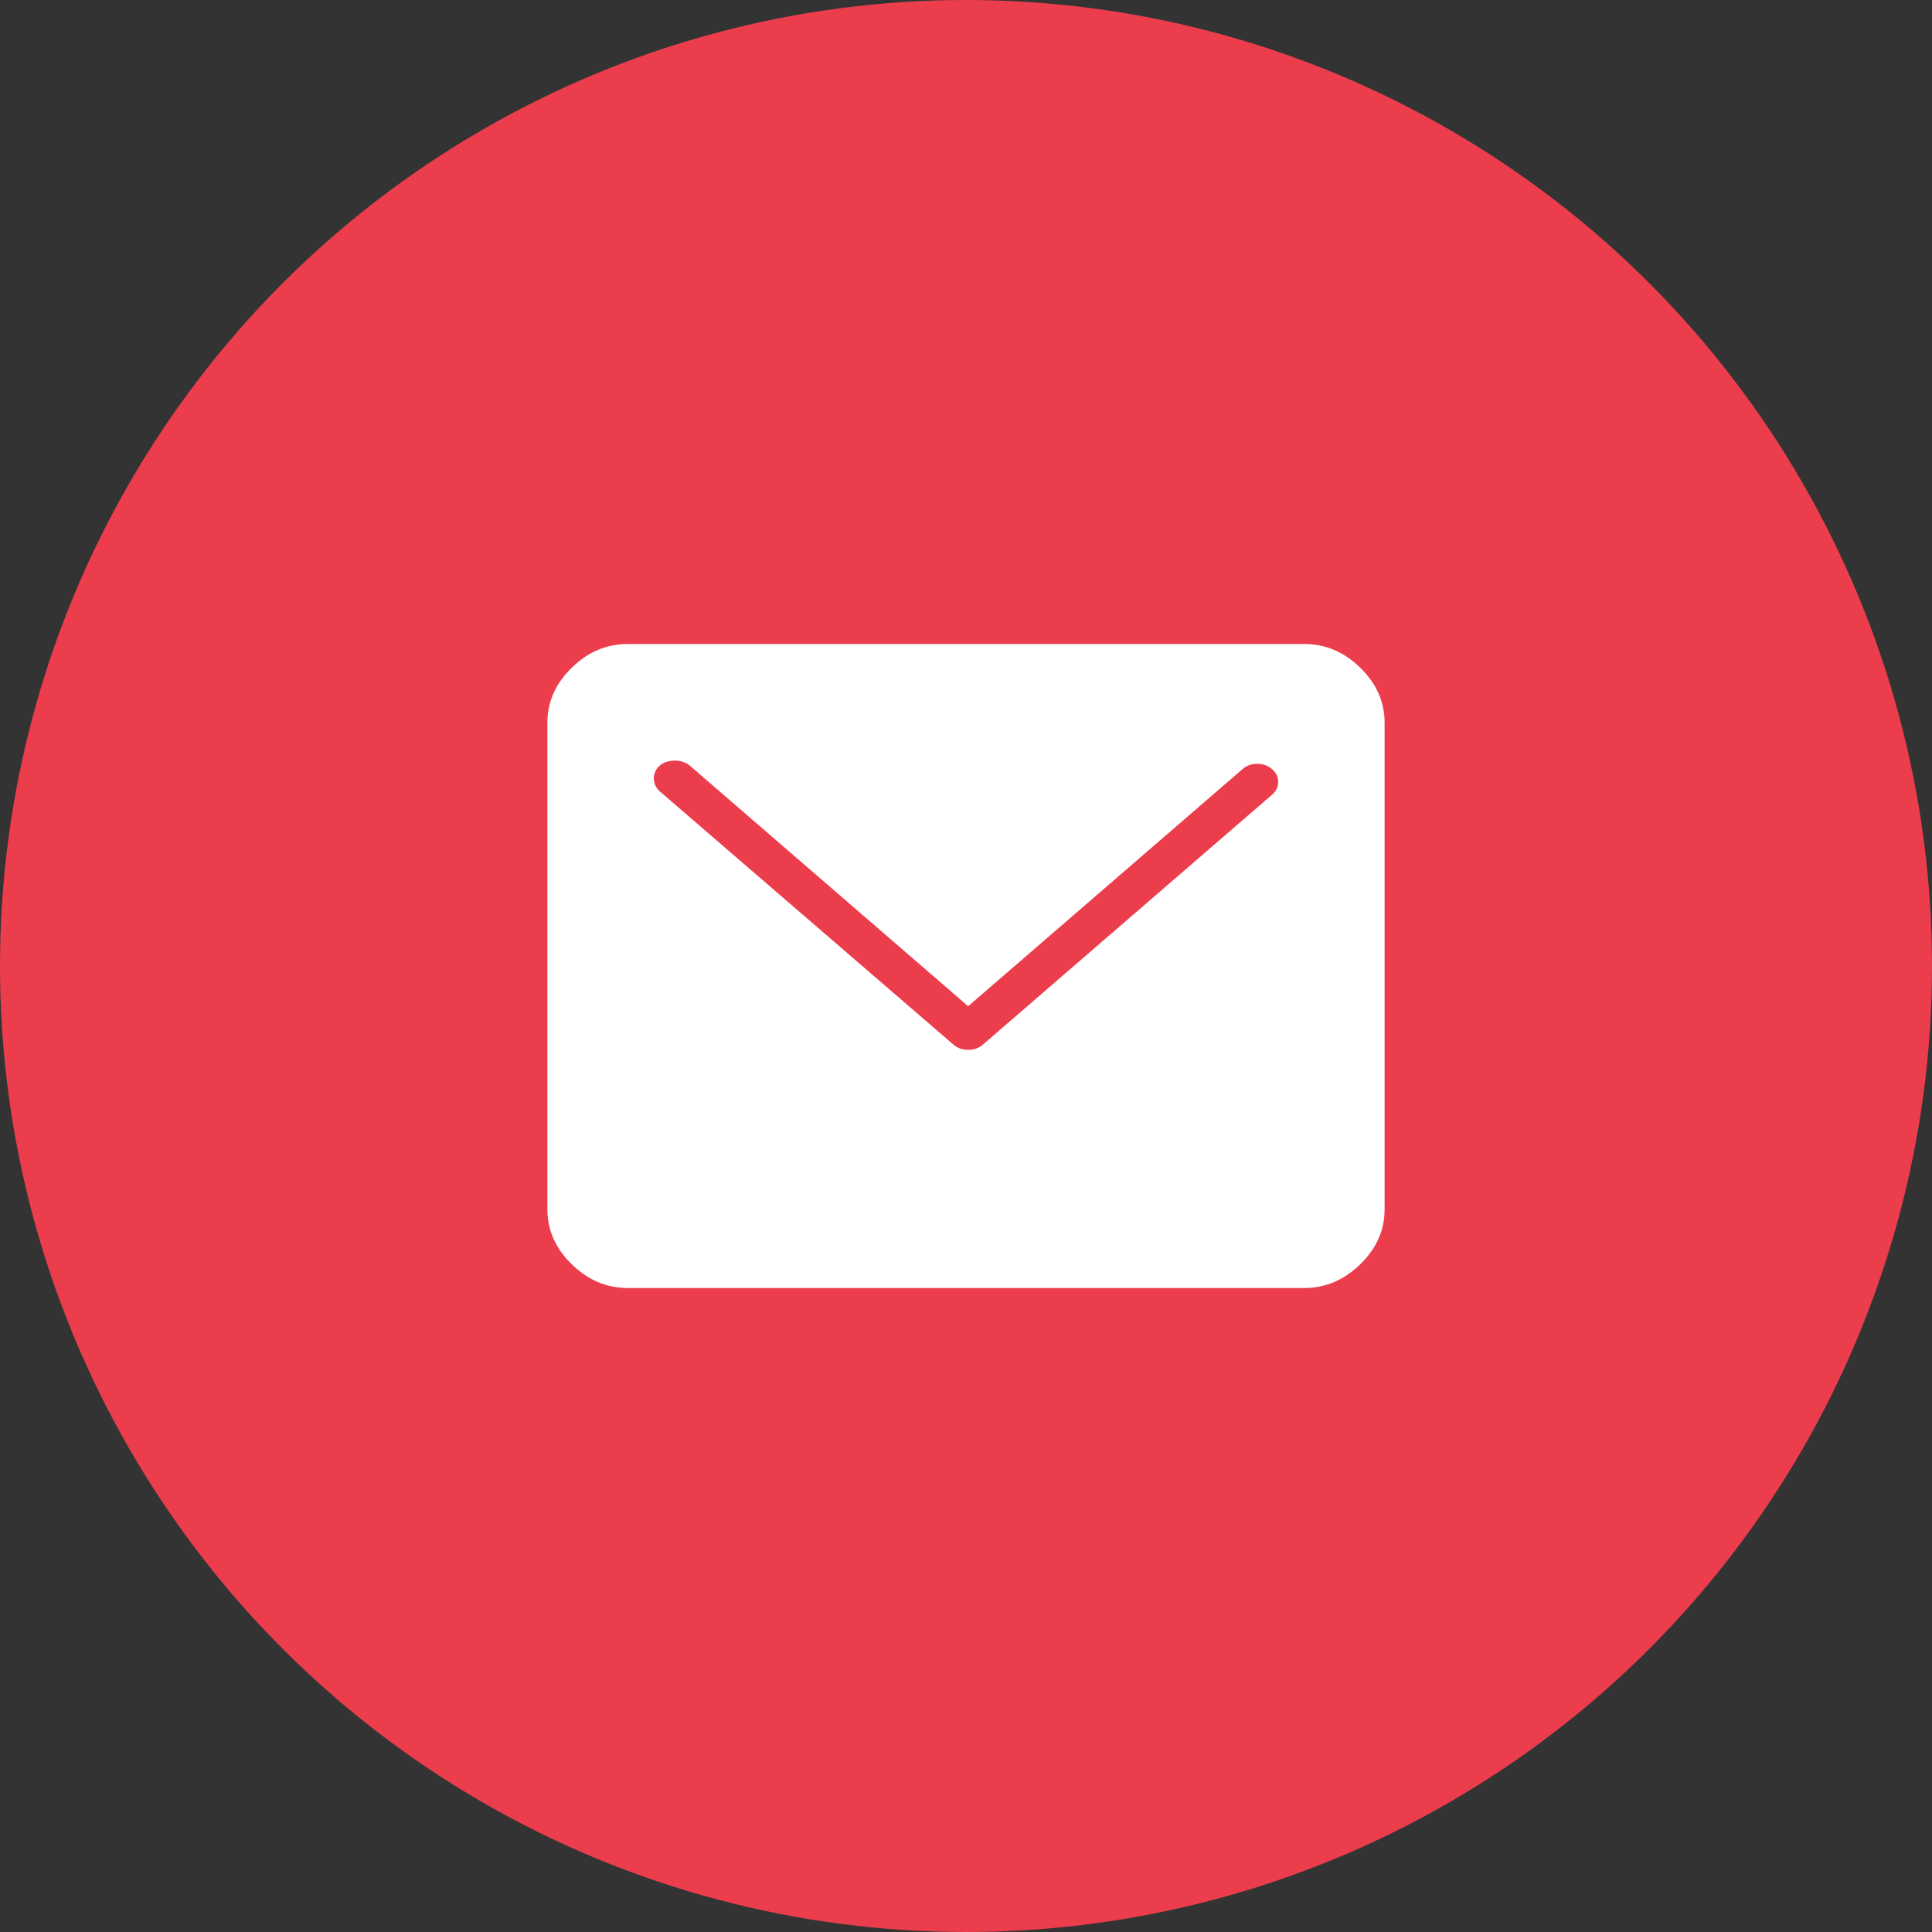 <svg xmlns="http://www.w3.org/2000/svg" width="60" height="60" viewBox="0 0 60 60">
  <rect x="0" y="0" width="60" height="60" fill="#333333" stroke="none"/>
  <g fill="none" fill-rule="evenodd">
    <circle cx="30" cy="30" r="30" fill="#EC3D4D"/>
    <path fill="#FFFFFF" d="M40.504,20 C41.162,20 41.743,20.246 42.246,20.739 C42.749,21.231 43,21.799 43,22.443 L43,37.557 C43,38.201 42.749,38.769 42.246,39.261 C41.743,39.754 41.162,40 40.504,40 L19.496,40 C18.838,40 18.257,39.754 17.754,39.261 C17.251,38.769 17,38.201 17,37.557 L17,22.443 C17,21.799 17.251,21.231 17.754,20.739 C18.257,20.246 18.838,20 19.496,20 L40.504,20 Z M20.304,24.167 C20.304,24.245 20.32,24.319 20.352,24.391 C20.384,24.462 20.431,24.526 20.495,24.581 L29.608,32.44 C29.735,32.55 29.888,32.605 30.067,32.605 C30.246,32.605 30.399,32.55 30.526,32.44 L39.505,24.68 C39.632,24.57 39.696,24.438 39.696,24.283 C39.696,24.129 39.632,23.996 39.505,23.886 C39.377,23.776 39.224,23.721 39.045,23.721 C38.867,23.721 38.713,23.776 38.586,23.886 L30.067,31.249 L21.414,23.77 C21.287,23.671 21.133,23.621 20.955,23.621 C20.776,23.621 20.623,23.671 20.495,23.77 C20.431,23.825 20.384,23.889 20.352,23.96 C20.32,24.032 20.304,24.101 20.304,24.167 Z"/>
  </g>
</svg>
